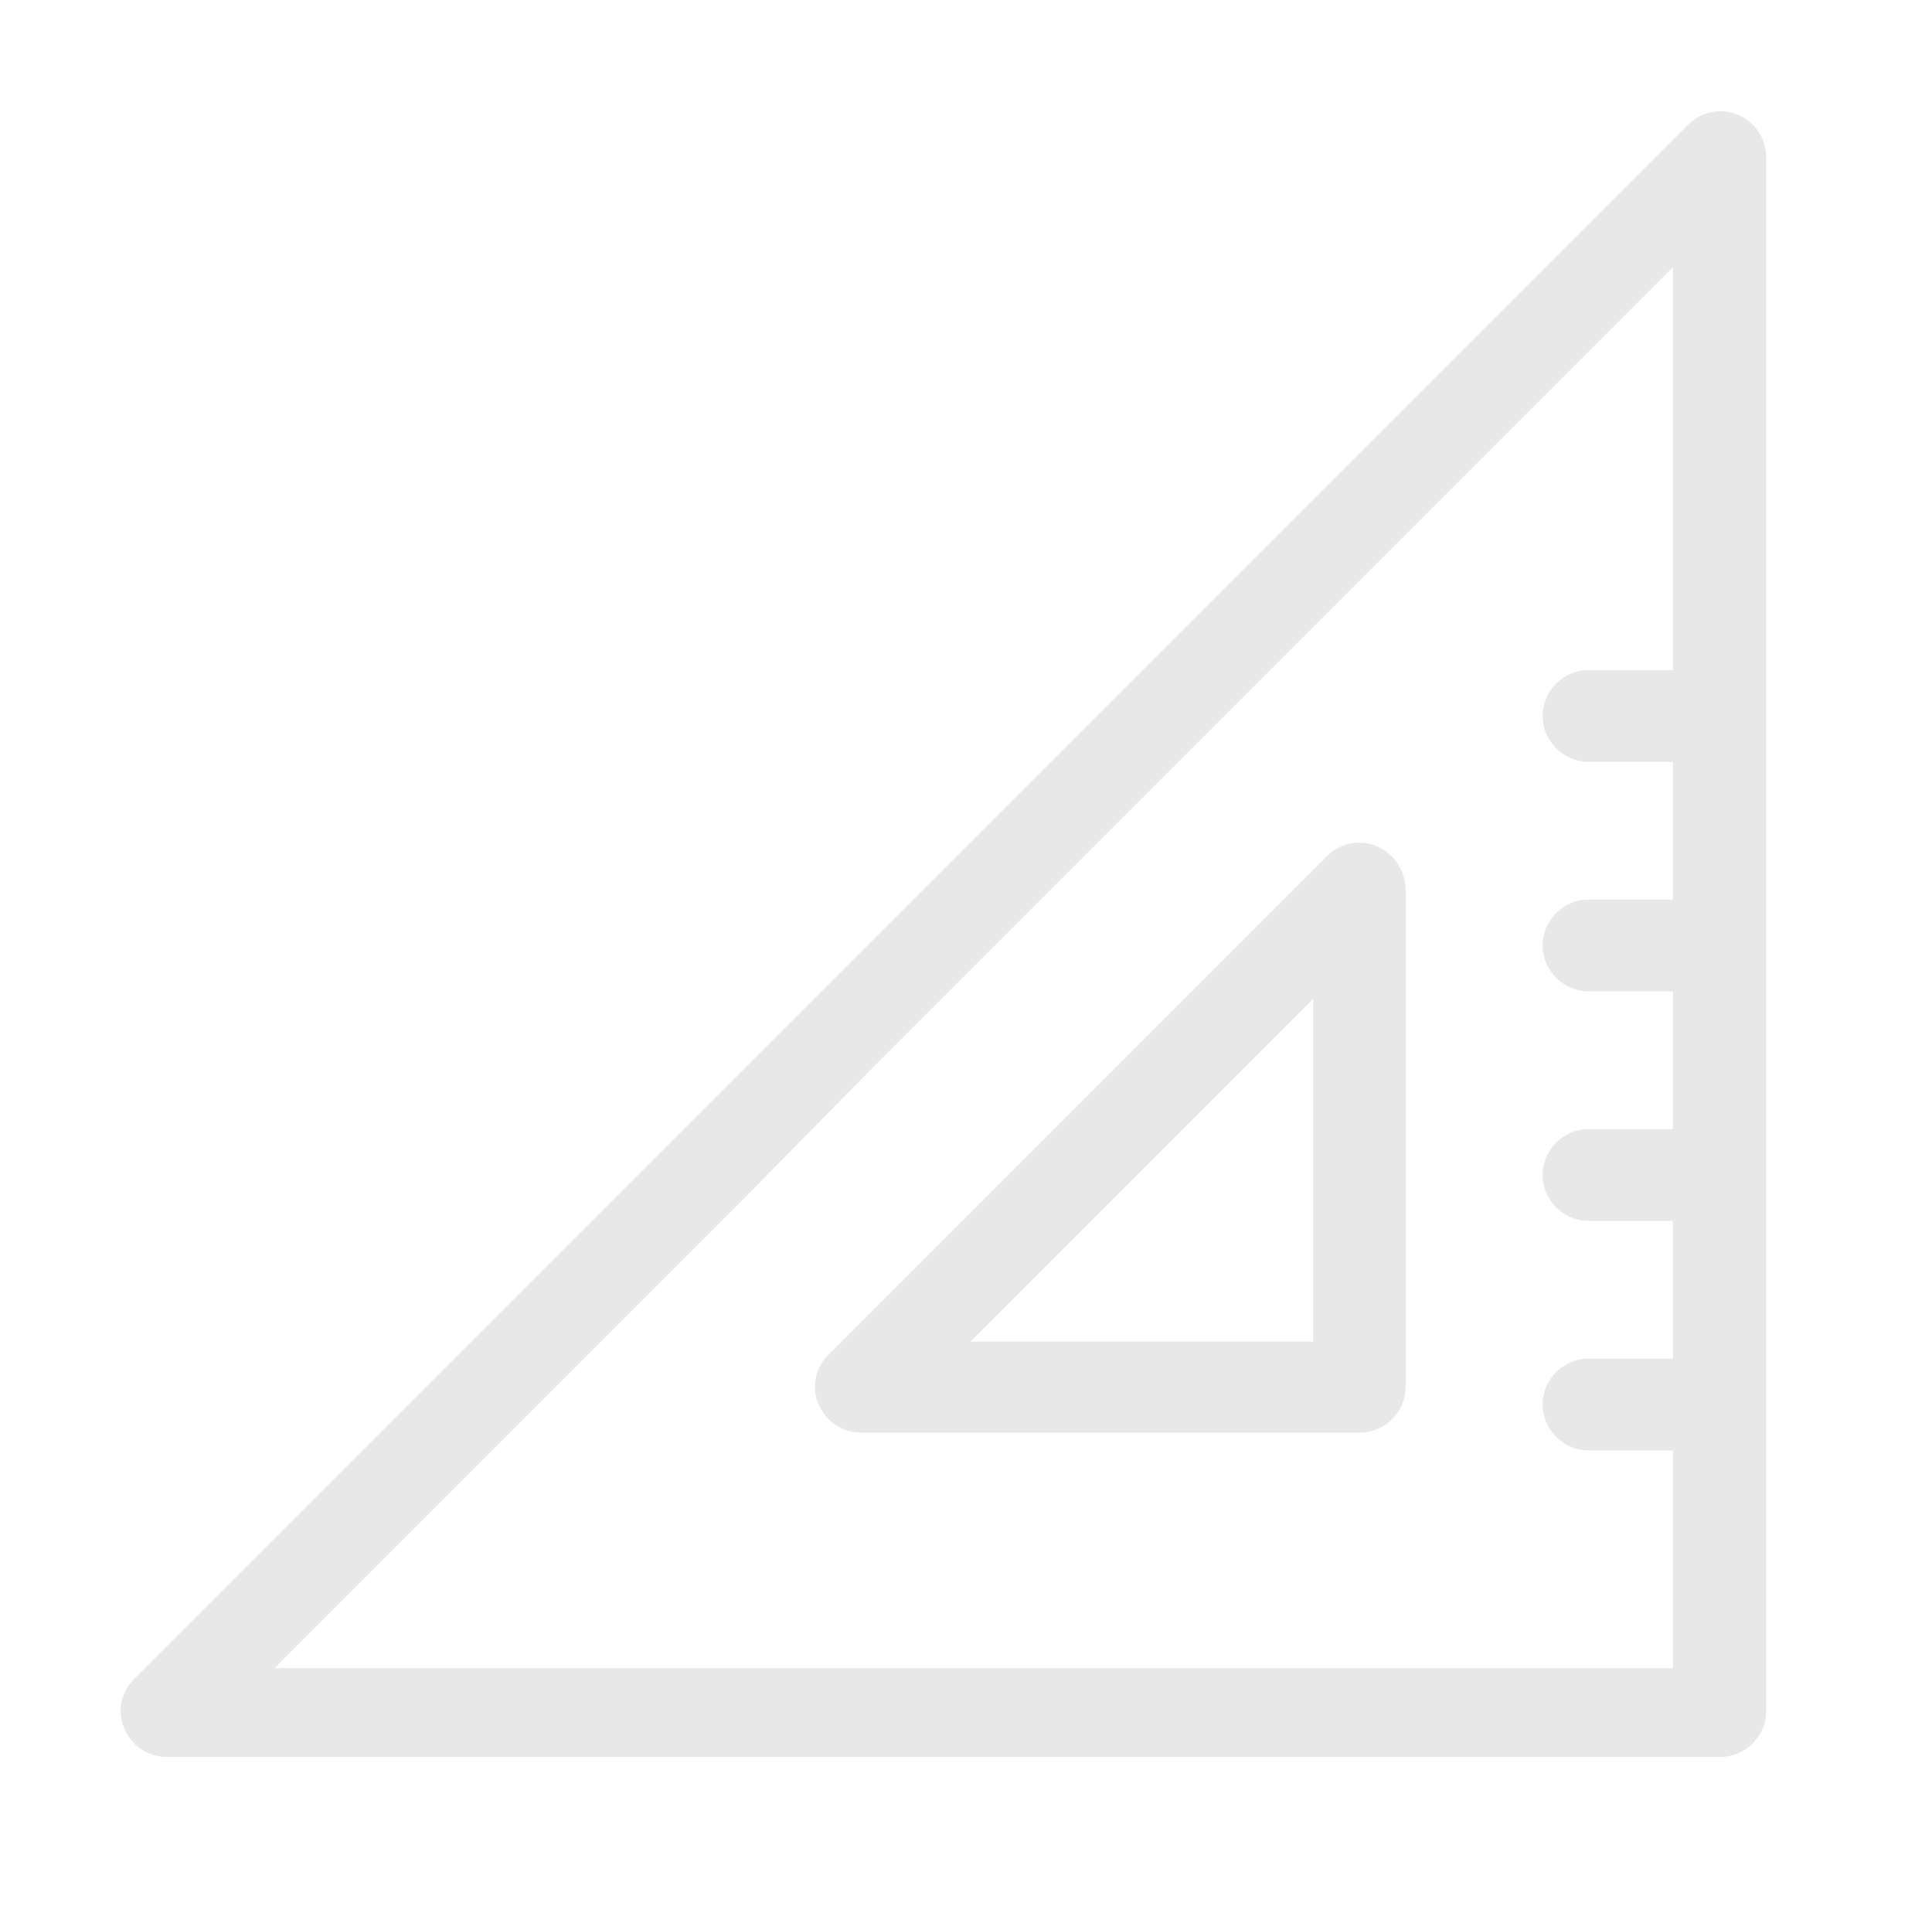 <svg enable-background="new 0 0 261 258" viewBox="0 0 261 258" xmlns="http://www.w3.org/2000/svg"><g fill="#666" opacity=".15"><path d="m186 114.3c-2.3-1-5-.4-6.7 1.3l-67.4 67.4c-1.8 1.8-2.3 4.4-1.3 6.7s3.2 3.8 5.7 3.8h67.4c3.4 0 6.2-2.8 6.2-6.2v-67.3c-.1-2.5-1.6-4.7-3.9-5.7zm-54.9 66.9 46.3-46.3v46.3z"/><path d="m53.6 191.3-35.5 35.5c-1.8 1.8-2.3 4.4-1.3 6.7s3.2 3.8 5.7 3.8h209.9c3.4 0 6.2-2.8 6.2-6.2v-209.9c0-2.5-1.5-4.7-3.8-5.7s-5-.4-6.7 1.3l-18.5 18.5zm64-46.8 108.4-108.4v54.4h-11.4c-3.4 0-6.2 2.8-6.2 6.2s2.8 6.2 6.2 6.2h11.4v18.6h-11.4c-3.4 0-6.2 2.8-6.2 6.2s2.8 6.2 6.2 6.2h11.4v18.6h-11.4c-3.4 0-6.2 2.8-6.2 6.2s2.8 6.2 6.2 6.2h11.4v18.6h-11.4c-3.4 0-6.2 2.8-6.2 6.2s2.8 6.2 6.2 6.2h11.4v29.4h-188.9l62.3-62.3z"/></g></svg>